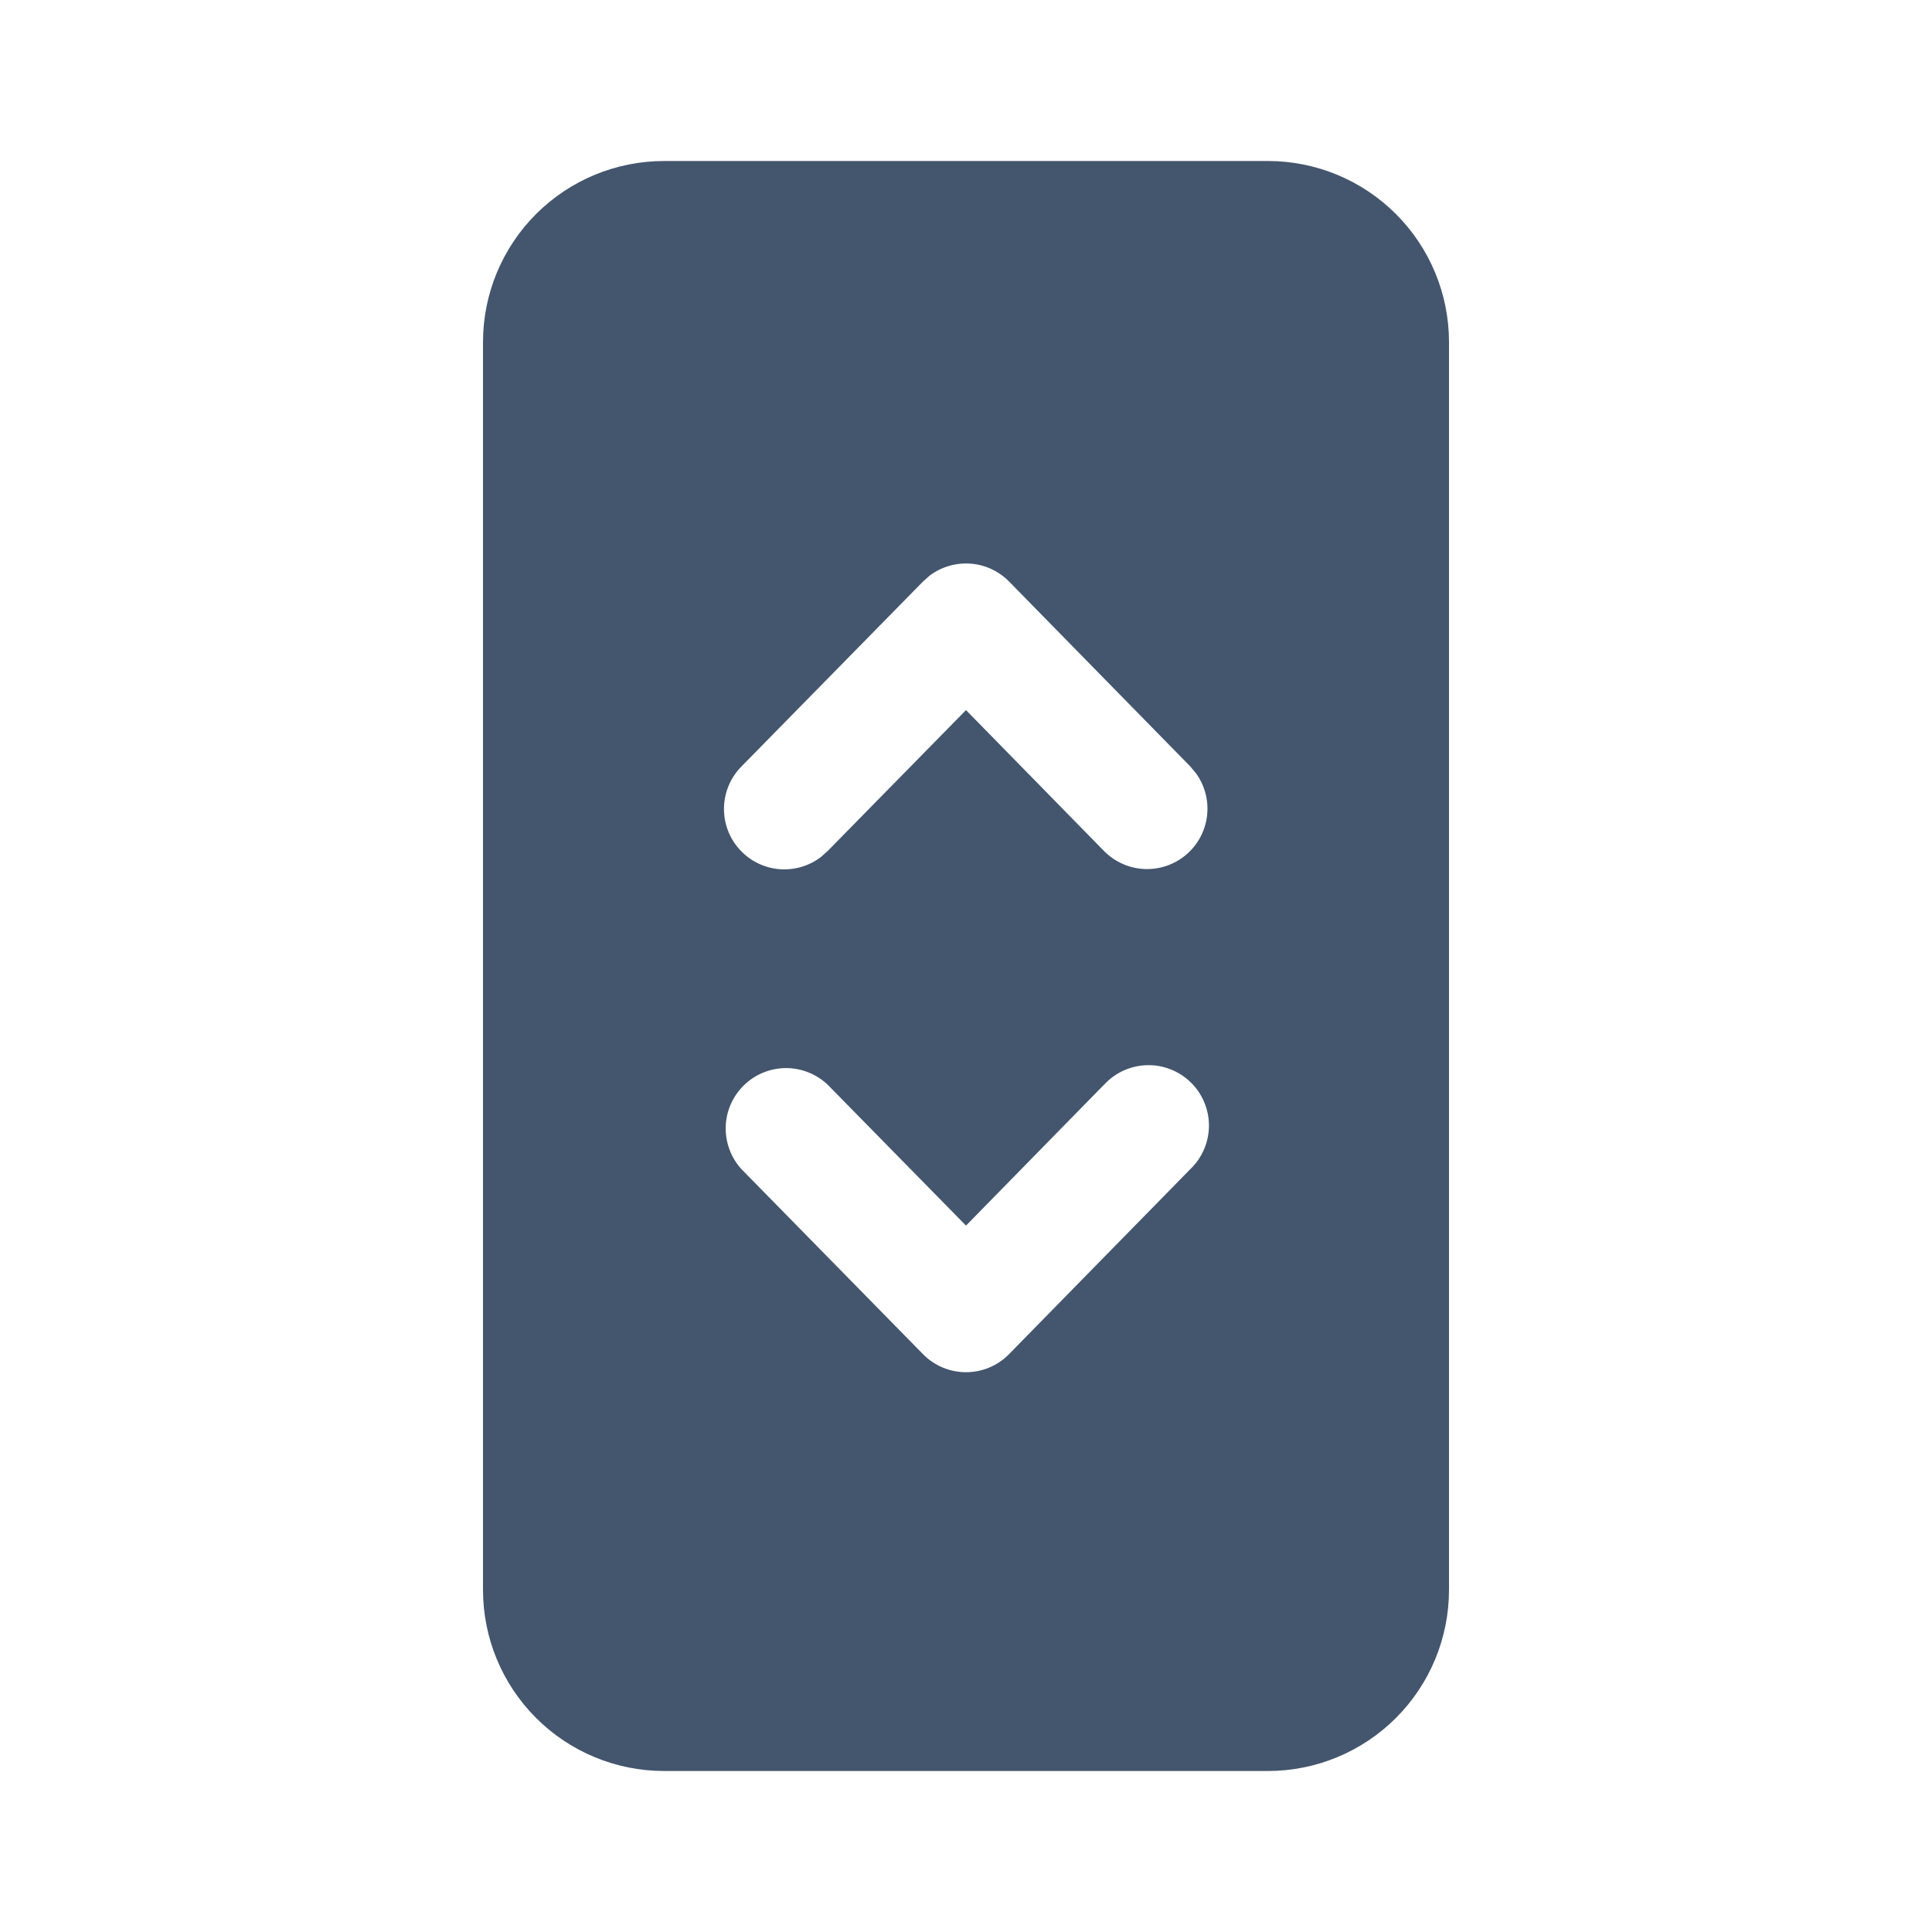 <?xml version="1.0" encoding="UTF-8"?> <svg xmlns="http://www.w3.org/2000/svg" width="24" height="24" viewBox="0 0 24 24" fill="none"> <path d="M15.75 2C16.347 2 16.919 2.237 17.341 2.659C17.763 3.081 18 3.653 18 4.25V19.75C18 20.347 17.763 20.919 17.341 21.341C16.919 21.763 16.347 22 15.75 22H8.25C7.653 22 7.081 21.763 6.659 21.341C6.237 20.919 6 20.347 6 19.75V4.25C6 3.653 6.237 3.081 6.659 2.659C7.081 2.237 7.653 2 8.25 2H15.75ZM13.714 13.475L12 15.225L10.282 13.475C10.141 13.341 9.954 13.267 9.759 13.268C9.565 13.27 9.378 13.347 9.24 13.483C9.101 13.619 9.02 13.804 9.015 13.998C9.01 14.193 9.081 14.382 9.212 14.525L11.465 16.821C11.759 17.121 12.242 17.121 12.535 16.821L14.785 14.525C14.858 14.456 14.916 14.372 14.956 14.28C14.996 14.188 15.017 14.088 15.018 13.988C15.019 13.887 14.999 13.787 14.96 13.694C14.922 13.601 14.865 13.517 14.793 13.447C14.721 13.376 14.636 13.321 14.542 13.284C14.449 13.247 14.349 13.229 14.248 13.232C14.147 13.235 14.048 13.258 13.957 13.299C13.865 13.341 13.783 13.401 13.715 13.475H13.714ZM14.786 9.521L12.536 7.225C12.409 7.095 12.238 7.015 12.057 7.002C11.875 6.988 11.695 7.041 11.549 7.15L11.465 7.225L9.212 9.52C9.078 9.655 9 9.835 8.994 10.025C8.988 10.216 9.054 10.401 9.18 10.544C9.305 10.687 9.48 10.777 9.669 10.796C9.859 10.814 10.048 10.761 10.199 10.645L10.282 10.571L12 8.821L13.714 10.571C13.847 10.706 14.025 10.786 14.214 10.795C14.403 10.804 14.589 10.741 14.733 10.619C14.878 10.497 14.971 10.325 14.994 10.137C15.017 9.949 14.968 9.759 14.857 9.606L14.786 9.521L12.536 7.225L14.786 9.521Z" fill="#44566E"></path> </svg> 
